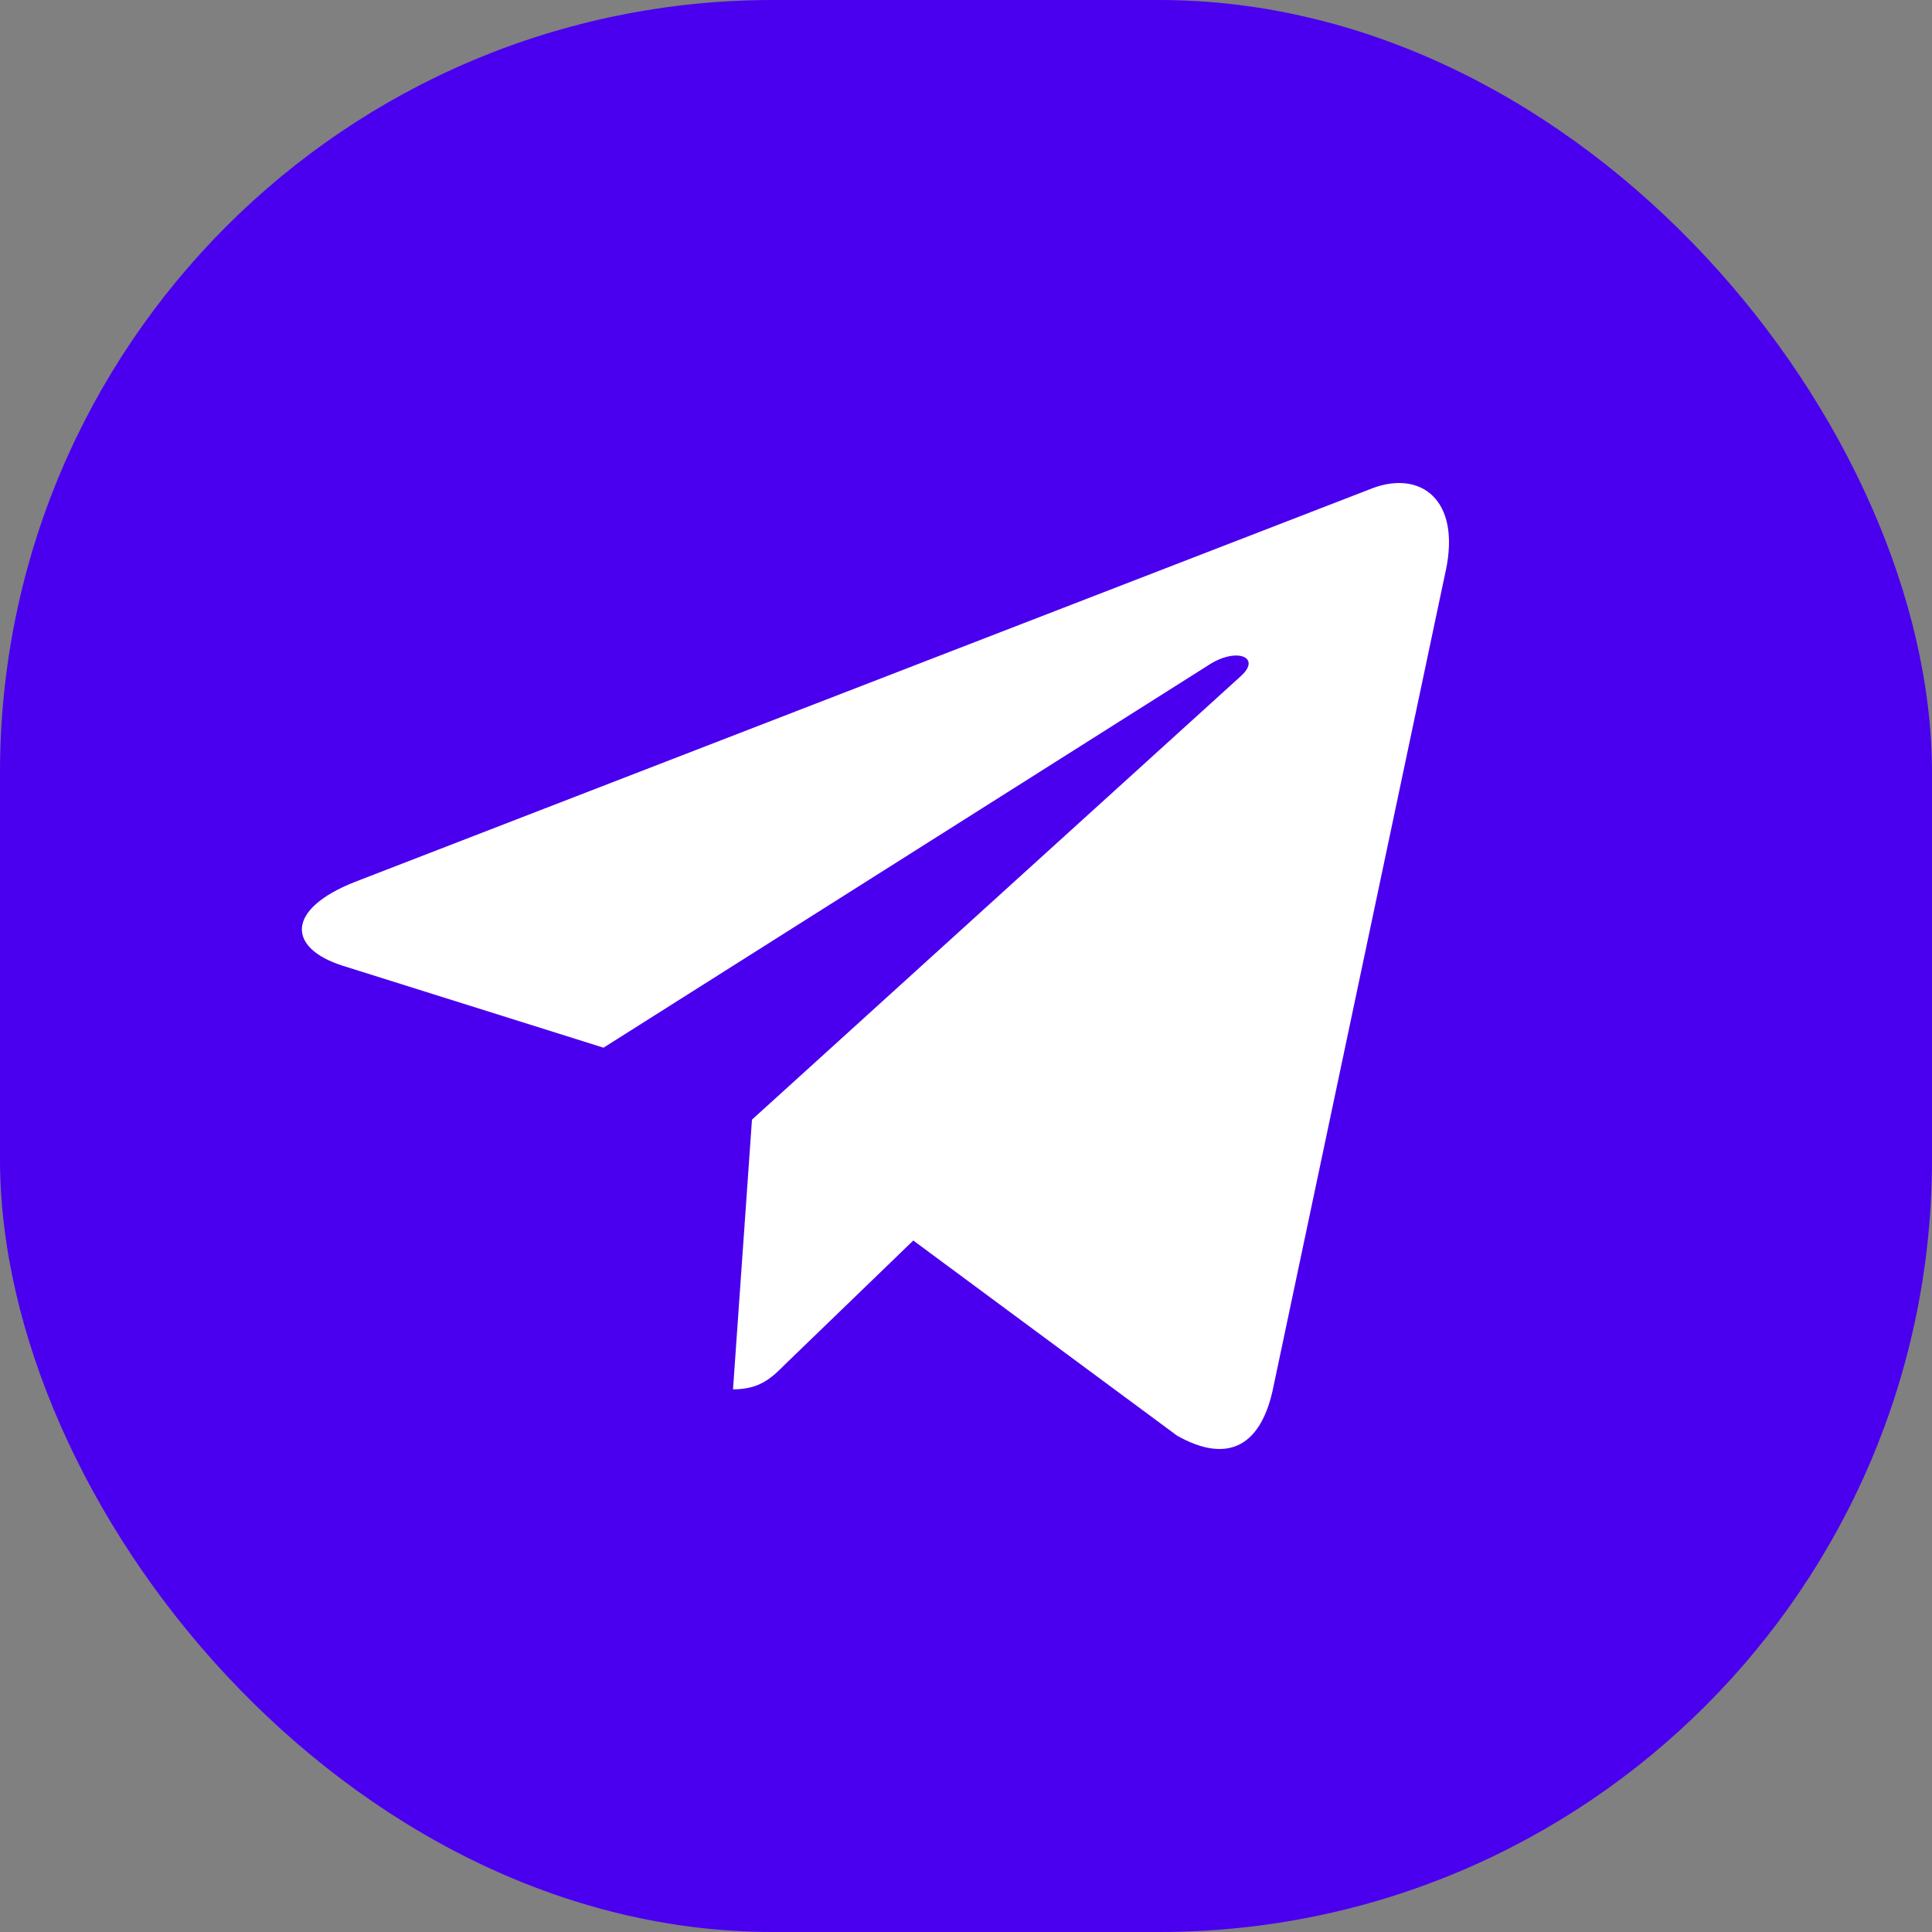 <?xml version="1.0" encoding="UTF-8"?> <svg xmlns="http://www.w3.org/2000/svg" width="32" height="32" viewBox="0 0 32 32" fill="none"><rect x="0" y="0" width="32" height="32" fill="#808080" stroke="none"/> <rect width="32" height="32" rx="12.8" fill="#4A00EF"></rect> <path d="M12.455 18.545L12.141 23.012C12.591 23.012 12.786 22.817 13.019 22.583L15.127 20.547L19.496 23.779C20.297 24.231 20.862 23.993 21.078 23.035L23.945 9.457L23.946 9.456C24.2 8.26 23.518 7.792 22.737 8.085L5.882 14.606C4.732 15.057 4.749 15.705 5.687 15.999L9.996 17.353L20.005 11.024C20.476 10.709 20.904 10.883 20.552 11.199L12.455 18.545Z" fill="white"></path> </svg> 